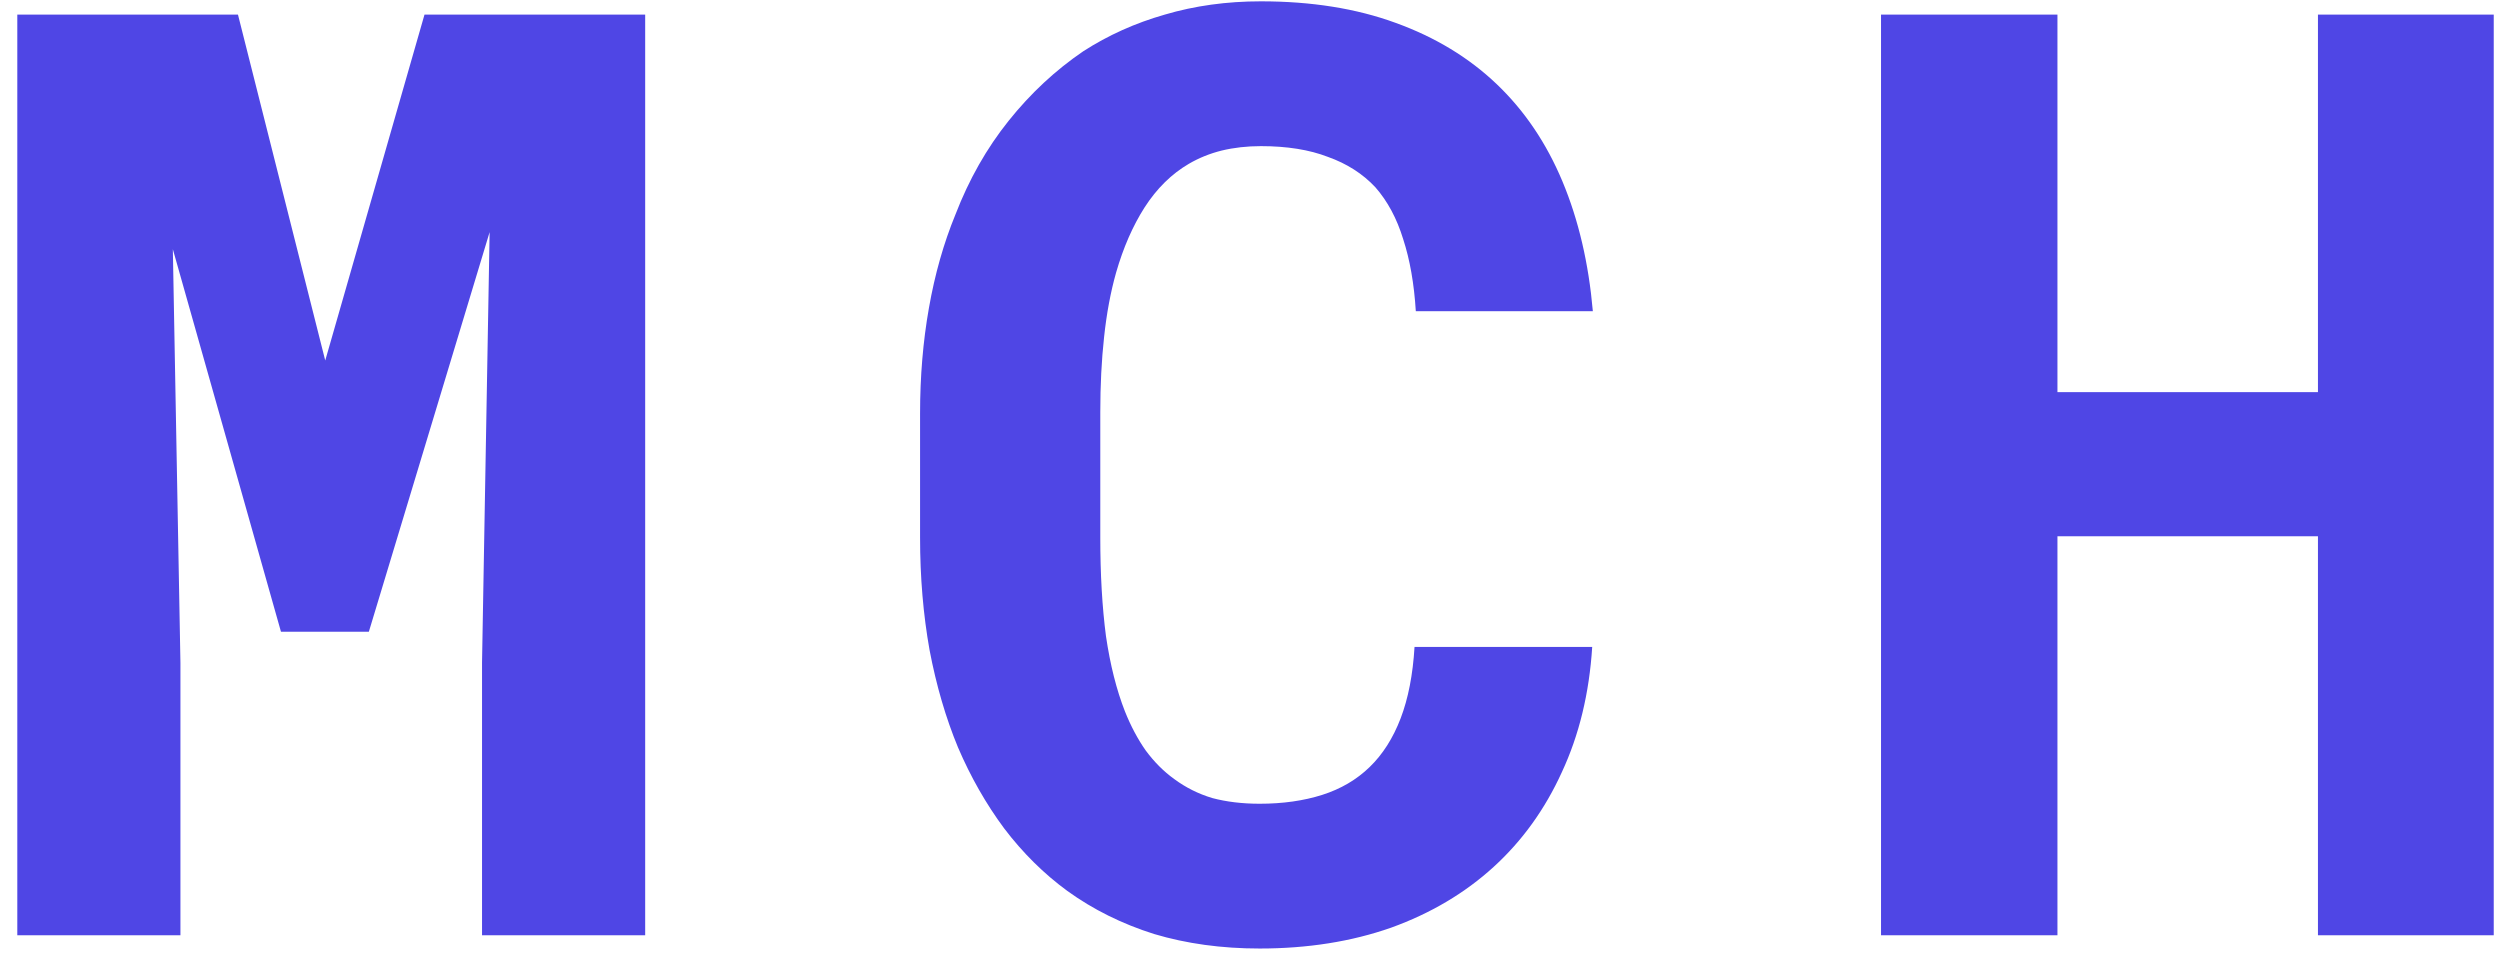 <svg width="139" height="53" viewBox="0 0 139 53" fill="none" xmlns="http://www.w3.org/2000/svg">
<path d="M13.231 0.812H0.962V52H10.032V36.848L9.61 13.855L15.622 35.125H20.508L27.223 12.906L26.801 36.848V52H35.872V0.812H23.602L18.083 20.043L13.231 0.812ZM88.527 35.969H78.648C78.555 37.516 78.297 38.84 77.875 39.941C77.453 41.043 76.879 41.945 76.152 42.648C75.426 43.352 74.547 43.867 73.516 44.195C72.484 44.523 71.324 44.688 70.035 44.688C69.074 44.688 68.195 44.582 67.398 44.371C66.625 44.137 65.922 43.785 65.289 43.316C64.703 42.895 64.176 42.367 63.707 41.734C63.262 41.102 62.875 40.375 62.547 39.555C62.078 38.359 61.727 36.965 61.492 35.371C61.281 33.754 61.176 31.926 61.176 29.887V22.926C61.176 21.426 61.246 20.031 61.387 18.742C61.527 17.43 61.75 16.234 62.055 15.156C62.453 13.773 62.98 12.566 63.637 11.535C64.316 10.48 65.137 9.672 66.098 9.109C66.66 8.781 67.269 8.535 67.926 8.371C68.606 8.207 69.332 8.125 70.106 8.125C71.559 8.125 72.801 8.324 73.832 8.723C74.887 9.098 75.766 9.66 76.469 10.41C77.148 11.184 77.664 12.145 78.016 13.293C78.391 14.441 78.625 15.777 78.719 17.301H88.562C88.328 14.629 87.766 12.227 86.875 10.094C85.984 7.961 84.766 6.156 83.219 4.68C81.672 3.203 79.797 2.066 77.594 1.27C75.414 0.473 72.918 0.074 70.106 0.074C68.207 0.074 66.426 0.32 64.762 0.812C63.121 1.281 61.609 1.961 60.227 2.852C58.68 3.906 57.297 5.195 56.078 6.719C54.859 8.242 53.875 9.977 53.125 11.922C52.469 13.516 51.977 15.25 51.648 17.125C51.32 18.977 51.156 20.934 51.156 22.996V29.887C51.156 32.09 51.332 34.176 51.684 36.145C52.059 38.113 52.586 39.918 53.266 41.559C53.969 43.199 54.824 44.699 55.832 46.059C56.863 47.418 58.035 48.578 59.348 49.539C60.777 50.57 62.383 51.367 64.164 51.93C65.969 52.469 67.926 52.738 70.035 52.738C72.707 52.738 75.144 52.352 77.348 51.578C79.551 50.781 81.449 49.656 83.043 48.203C84.637 46.75 85.902 44.992 86.84 42.93C87.801 40.867 88.363 38.547 88.527 35.969ZM138.652 52V0.812H128.878V21.801H114.394V0.812H104.585V52H114.394V29.816H128.878V52H138.652Z" fill="#4F46E5"/>
</svg>

